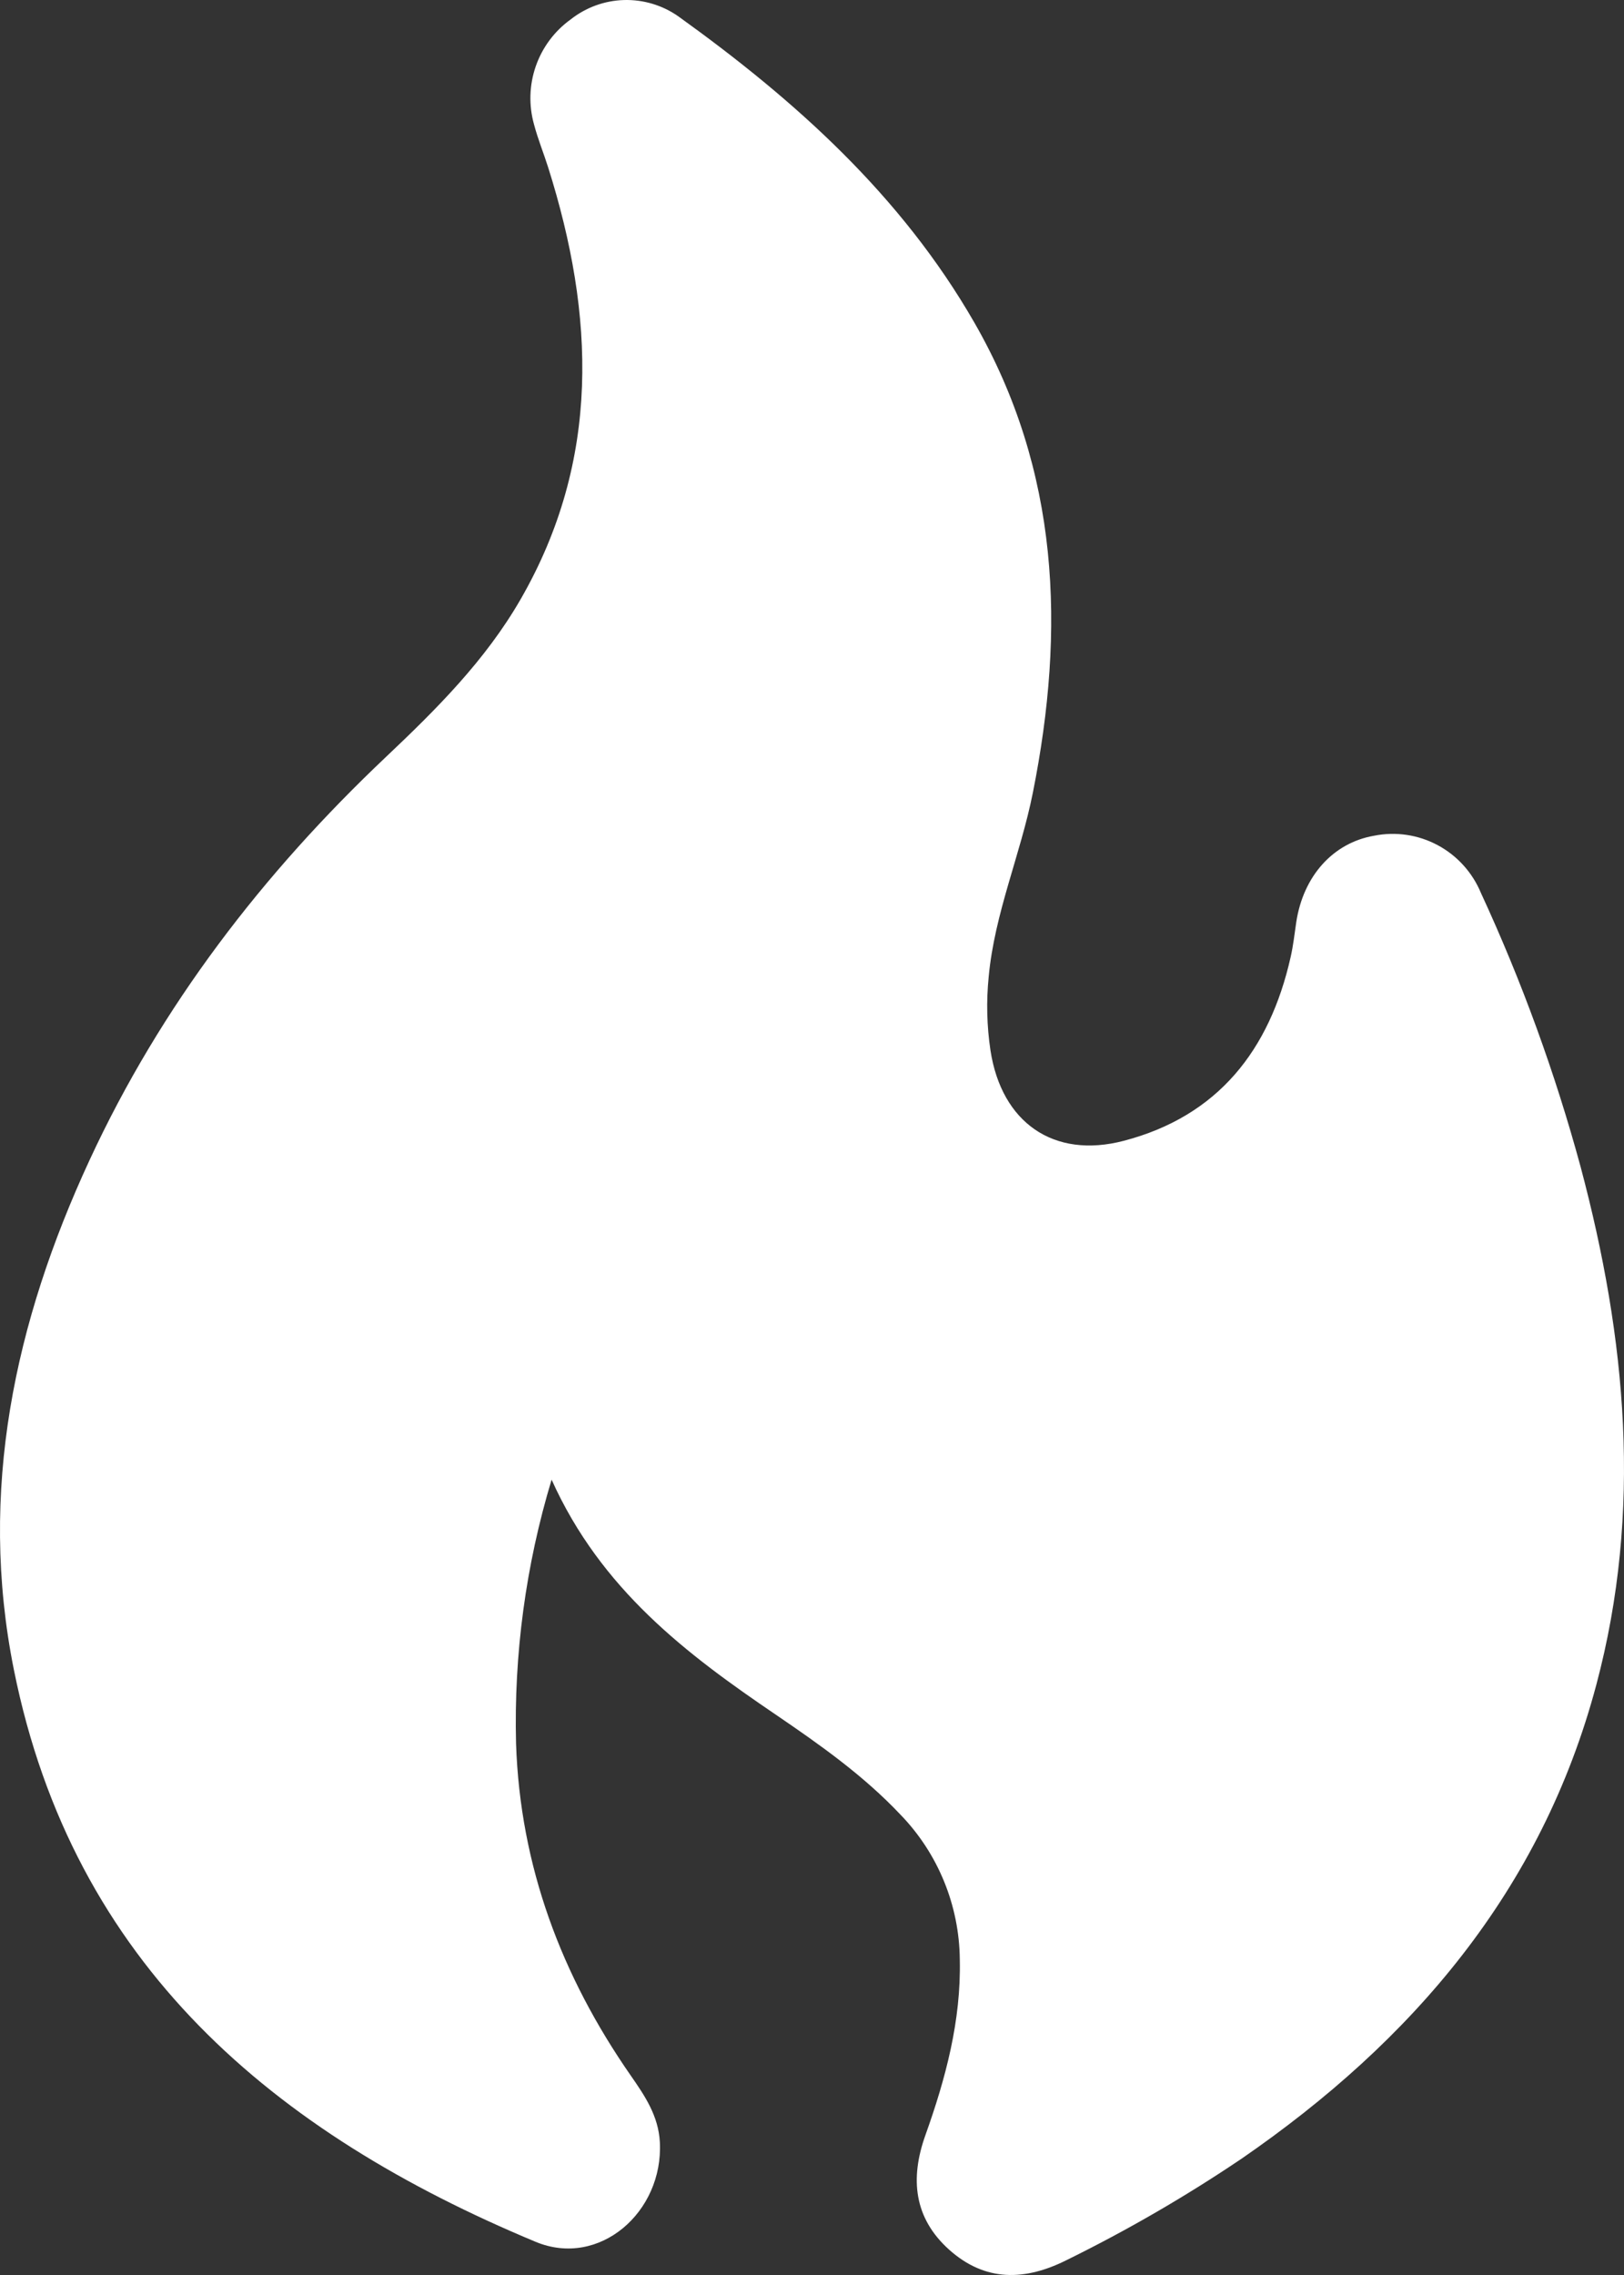 <svg width="90" height="126" viewBox="0 0 90 126" fill="none" xmlns="http://www.w3.org/2000/svg">
<rect x="0" y="0" width="90" height="126" fill="#333333" stroke="none"/>
<path d="M87.599 64.638C86.185 59.43 84.336 54.352 82.072 49.458C81.601 48.322 80.752 47.385 79.671 46.807C78.59 46.229 77.344 46.046 76.144 46.288C73.872 46.683 72.223 48.522 71.836 51.079C71.741 51.725 71.67 52.376 71.524 53.013C70.362 58.169 67.495 61.819 62.279 63.183C58.387 64.2 55.505 62.171 54.891 58.179C54.688 56.828 54.655 55.456 54.792 54.097C55.118 50.575 56.554 47.339 57.239 43.907C59.048 34.845 58.722 26.081 53.994 17.86C49.941 10.817 44.064 5.551 37.588 0.903C36.706 0.286 35.65 -0.029 34.576 0.002C33.502 0.034 32.467 0.411 31.622 1.079C30.728 1.722 30.053 2.628 29.691 3.672C29.329 4.716 29.297 5.847 29.6 6.91C29.813 7.713 30.129 8.483 30.38 9.277C32.964 17.451 33.299 25.473 28.849 33.196C26.898 36.579 24.182 39.283 21.381 41.931C14.574 48.37 8.924 55.698 4.961 64.257C0.804 73.23 -1.213 82.592 0.766 92.463C4.054 108.854 15.211 118.13 29.68 124.161C33.209 125.63 36.771 122.517 36.568 118.644C36.492 117.189 35.736 116.077 34.957 114.956C31.116 109.434 28.826 103.365 28.599 96.569C28.473 91.621 29.138 86.686 30.569 81.951C33.308 88.034 38.046 91.612 43.002 94.972C45.444 96.635 47.858 98.337 49.903 100.504C51.986 102.653 53.163 105.529 53.191 108.531C53.266 111.919 52.407 115.113 51.287 118.249C50.418 120.673 50.654 122.85 52.596 124.594C54.594 126.385 56.804 126.343 59.152 125.154C62.486 123.513 65.705 121.648 68.789 119.57C78.269 113.045 85.431 104.714 88.468 93.304C91.033 83.676 90.126 74.123 87.599 64.638Z" fill="white"/>
</svg>
